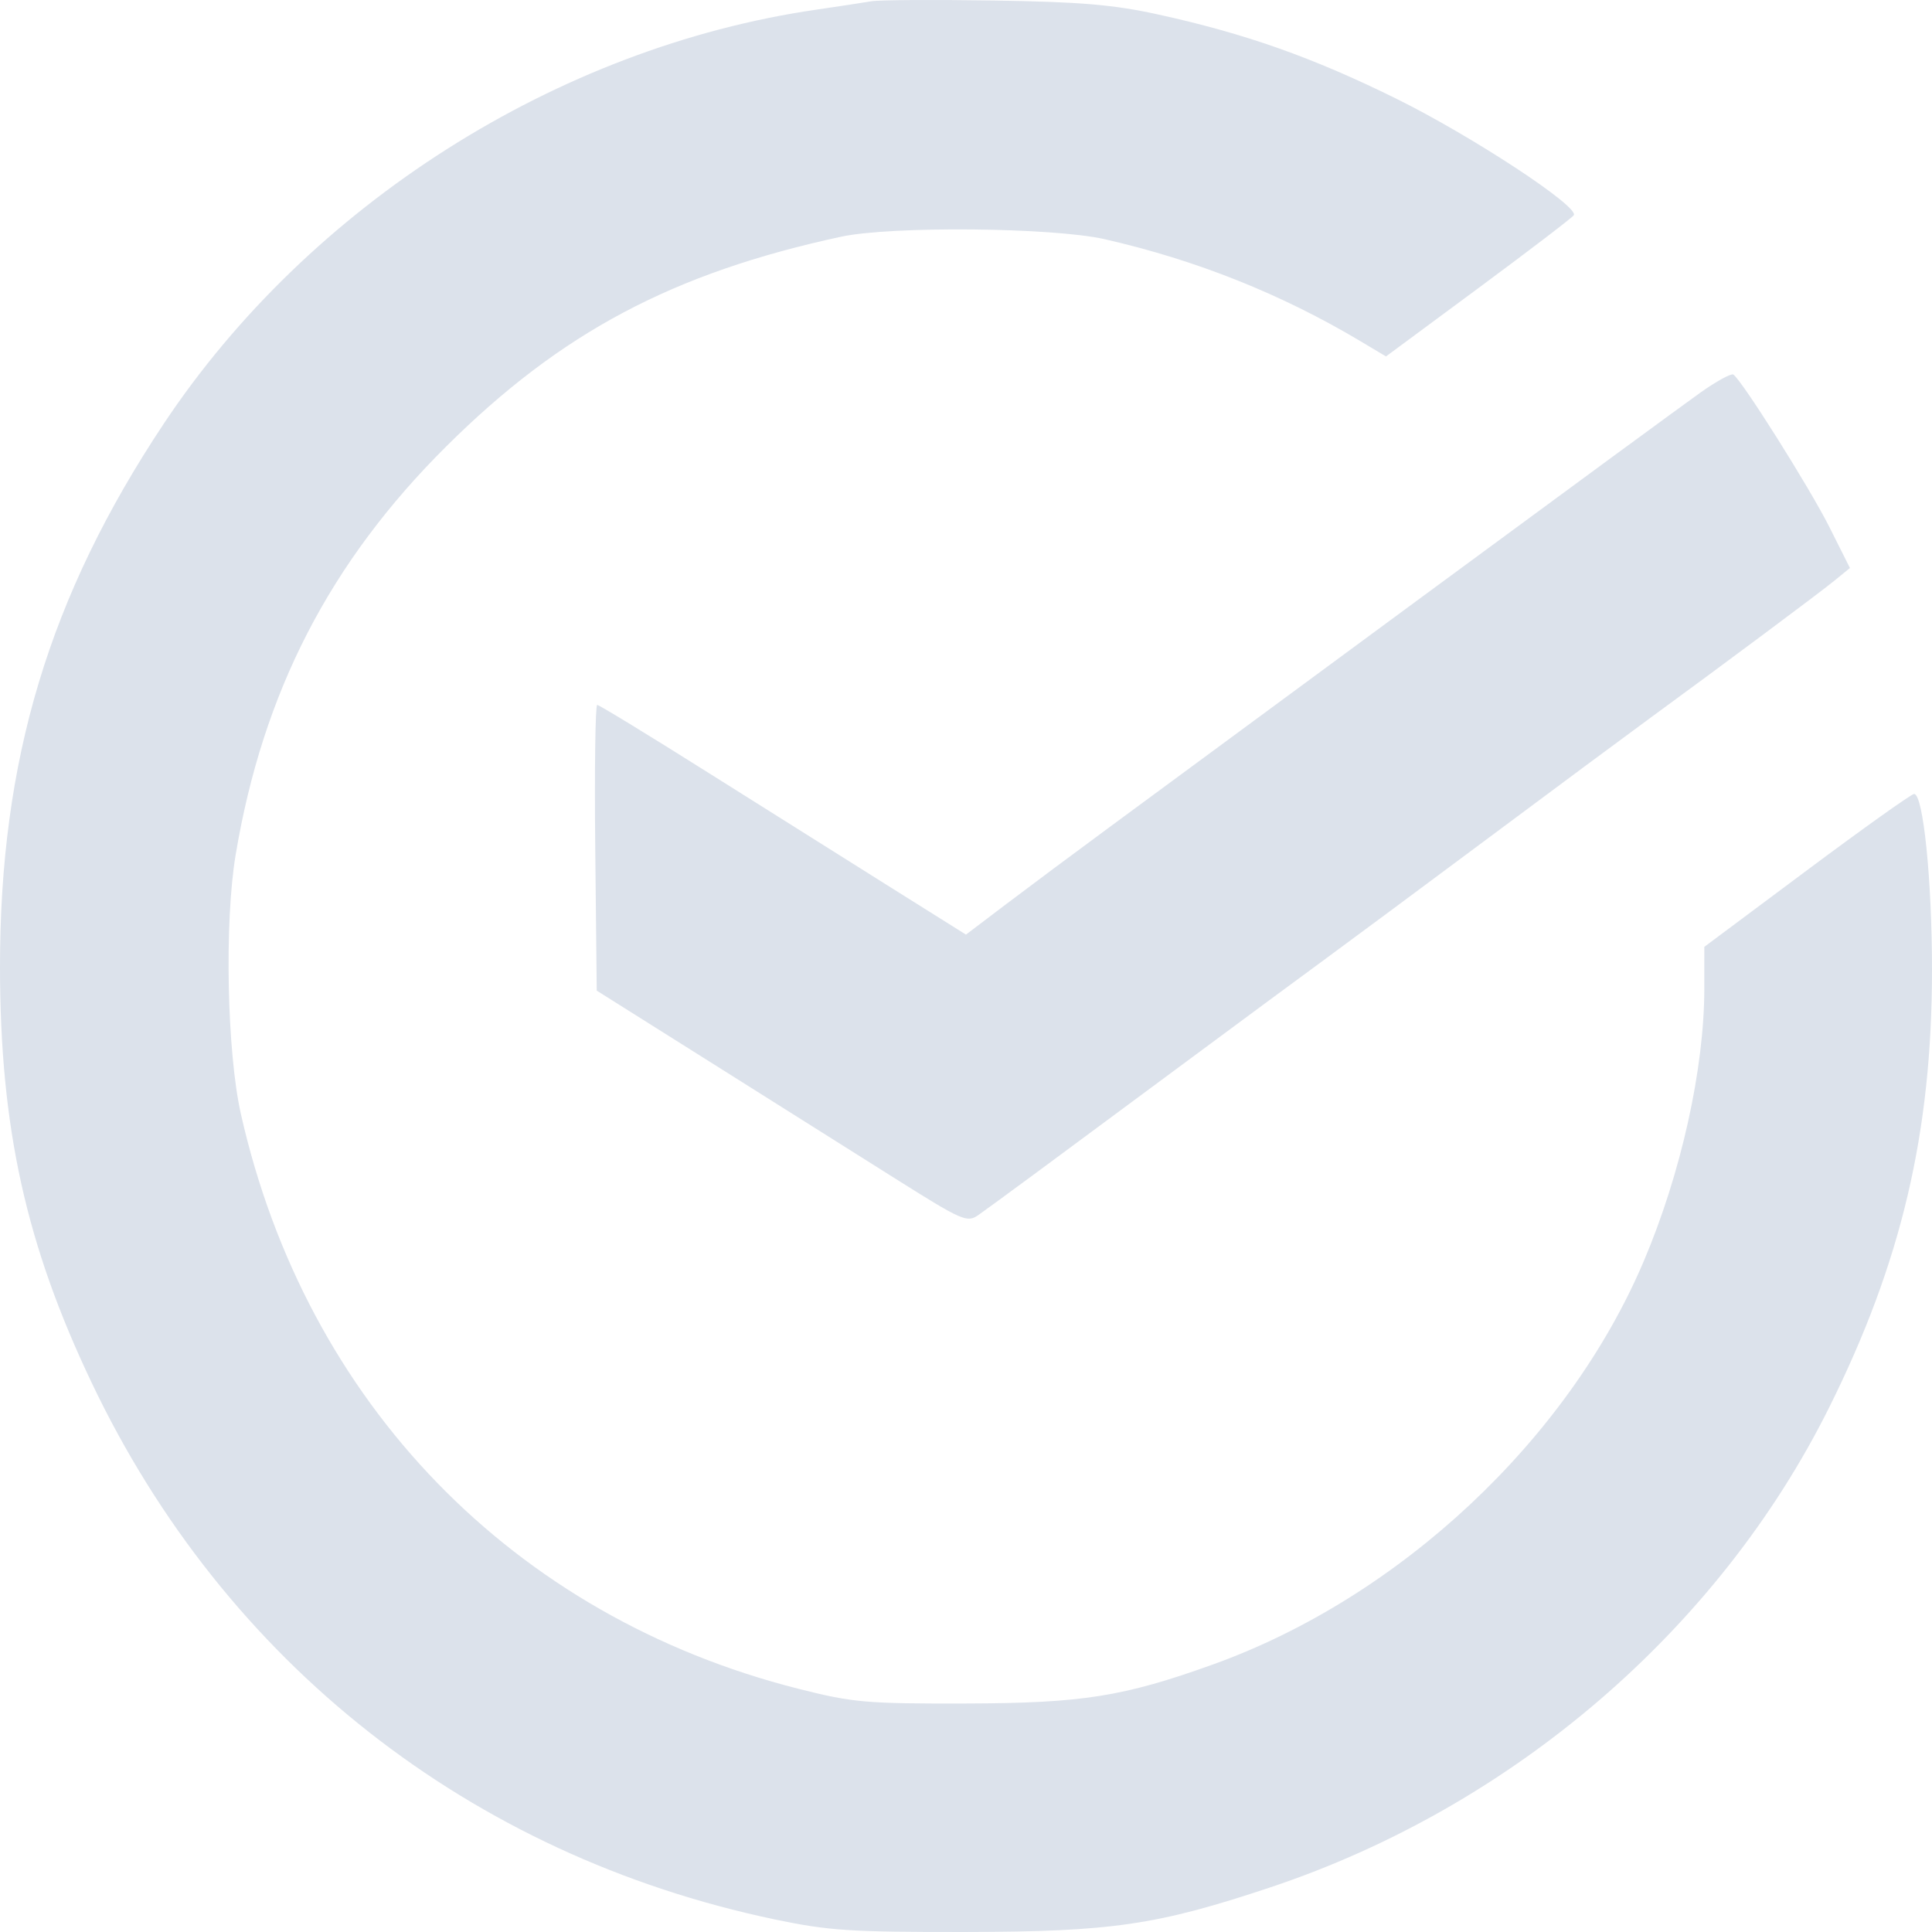 <?xml version="1.0" encoding="UTF-8"?> <svg xmlns="http://www.w3.org/2000/svg" width="134" height="134" viewBox="0 0 134 134" fill="none"> <path fill-rule="evenodd" clip-rule="evenodd" d="M60.449 0.086C59.92 0.177 58.187 0.441 56.598 0.673C38.651 3.29 21.448 14.211 11.354 29.395C3.408 41.348 -0.016 52.727 5.43394e-05 67.129C0.012 78.228 1.804 86.338 6.356 95.9C15.602 115.323 32.6 128.684 53.71 133.122C57.457 133.91 58.992 134.011 66.995 133.999C77.114 133.983 80.282 133.518 88.136 130.894C104.914 125.288 119.194 113.022 126.862 97.63C131.881 87.555 133.995 78.566 134 67.286C134.002 61.064 133.393 55.067 132.759 55.067C132.574 55.067 129.226 57.453 125.317 60.369L118.209 65.671L118.208 68.572C118.205 74.134 116.595 81.38 114.009 87.472C108.751 99.861 97.078 110.789 84.131 115.443C77.911 117.679 75.059 118.13 66.995 118.151C60.079 118.169 59.162 118.089 55.379 117.132C35.588 112.124 21.232 97.323 16.708 77.265C15.744 72.987 15.559 63.996 16.34 59.314C18.227 47.998 22.879 38.978 30.974 30.94C38.916 23.052 46.67 18.937 58.331 16.419C61.821 15.666 73.017 15.771 76.622 16.591C82.964 18.034 88.874 20.392 94.366 23.669L96.129 24.722L102.551 19.973C106.082 17.361 109.055 15.09 109.156 14.926C109.528 14.322 102.063 9.422 96.838 6.842C91.029 3.973 86.365 2.326 80.28 0.994C77.219 0.323 74.89 0.127 68.921 0.036C64.791 -0.027 60.978 -0.005 60.449 0.086ZM117.955 27.217C116.862 27.991 108.198 34.348 98.701 41.346C89.205 48.343 79.443 55.536 77.007 57.33C74.572 59.123 71.323 61.544 69.788 62.707L66.998 64.823L61.895 61.623C59.087 59.863 53.387 56.278 49.226 53.657C45.066 51.035 41.554 48.891 41.422 48.891C41.29 48.891 41.229 53.349 41.285 58.798L41.388 68.707L49.106 73.564C53.351 76.237 59.122 79.871 61.929 81.64C66.792 84.705 67.073 84.829 67.88 84.256C69.013 83.455 72.727 80.715 81.807 73.983C85.96 70.905 90.546 67.517 91.998 66.456C93.45 65.394 98.484 61.659 103.186 58.156C107.887 54.652 112.923 50.917 114.376 49.856C119.502 46.11 126.116 41.181 127.207 40.294L128.309 39.396L126.882 36.554C125.507 33.816 120.781 26.317 120.217 25.977C120.066 25.886 119.048 26.444 117.955 27.217Z" fill="#DCE2EB"></path> </svg> 